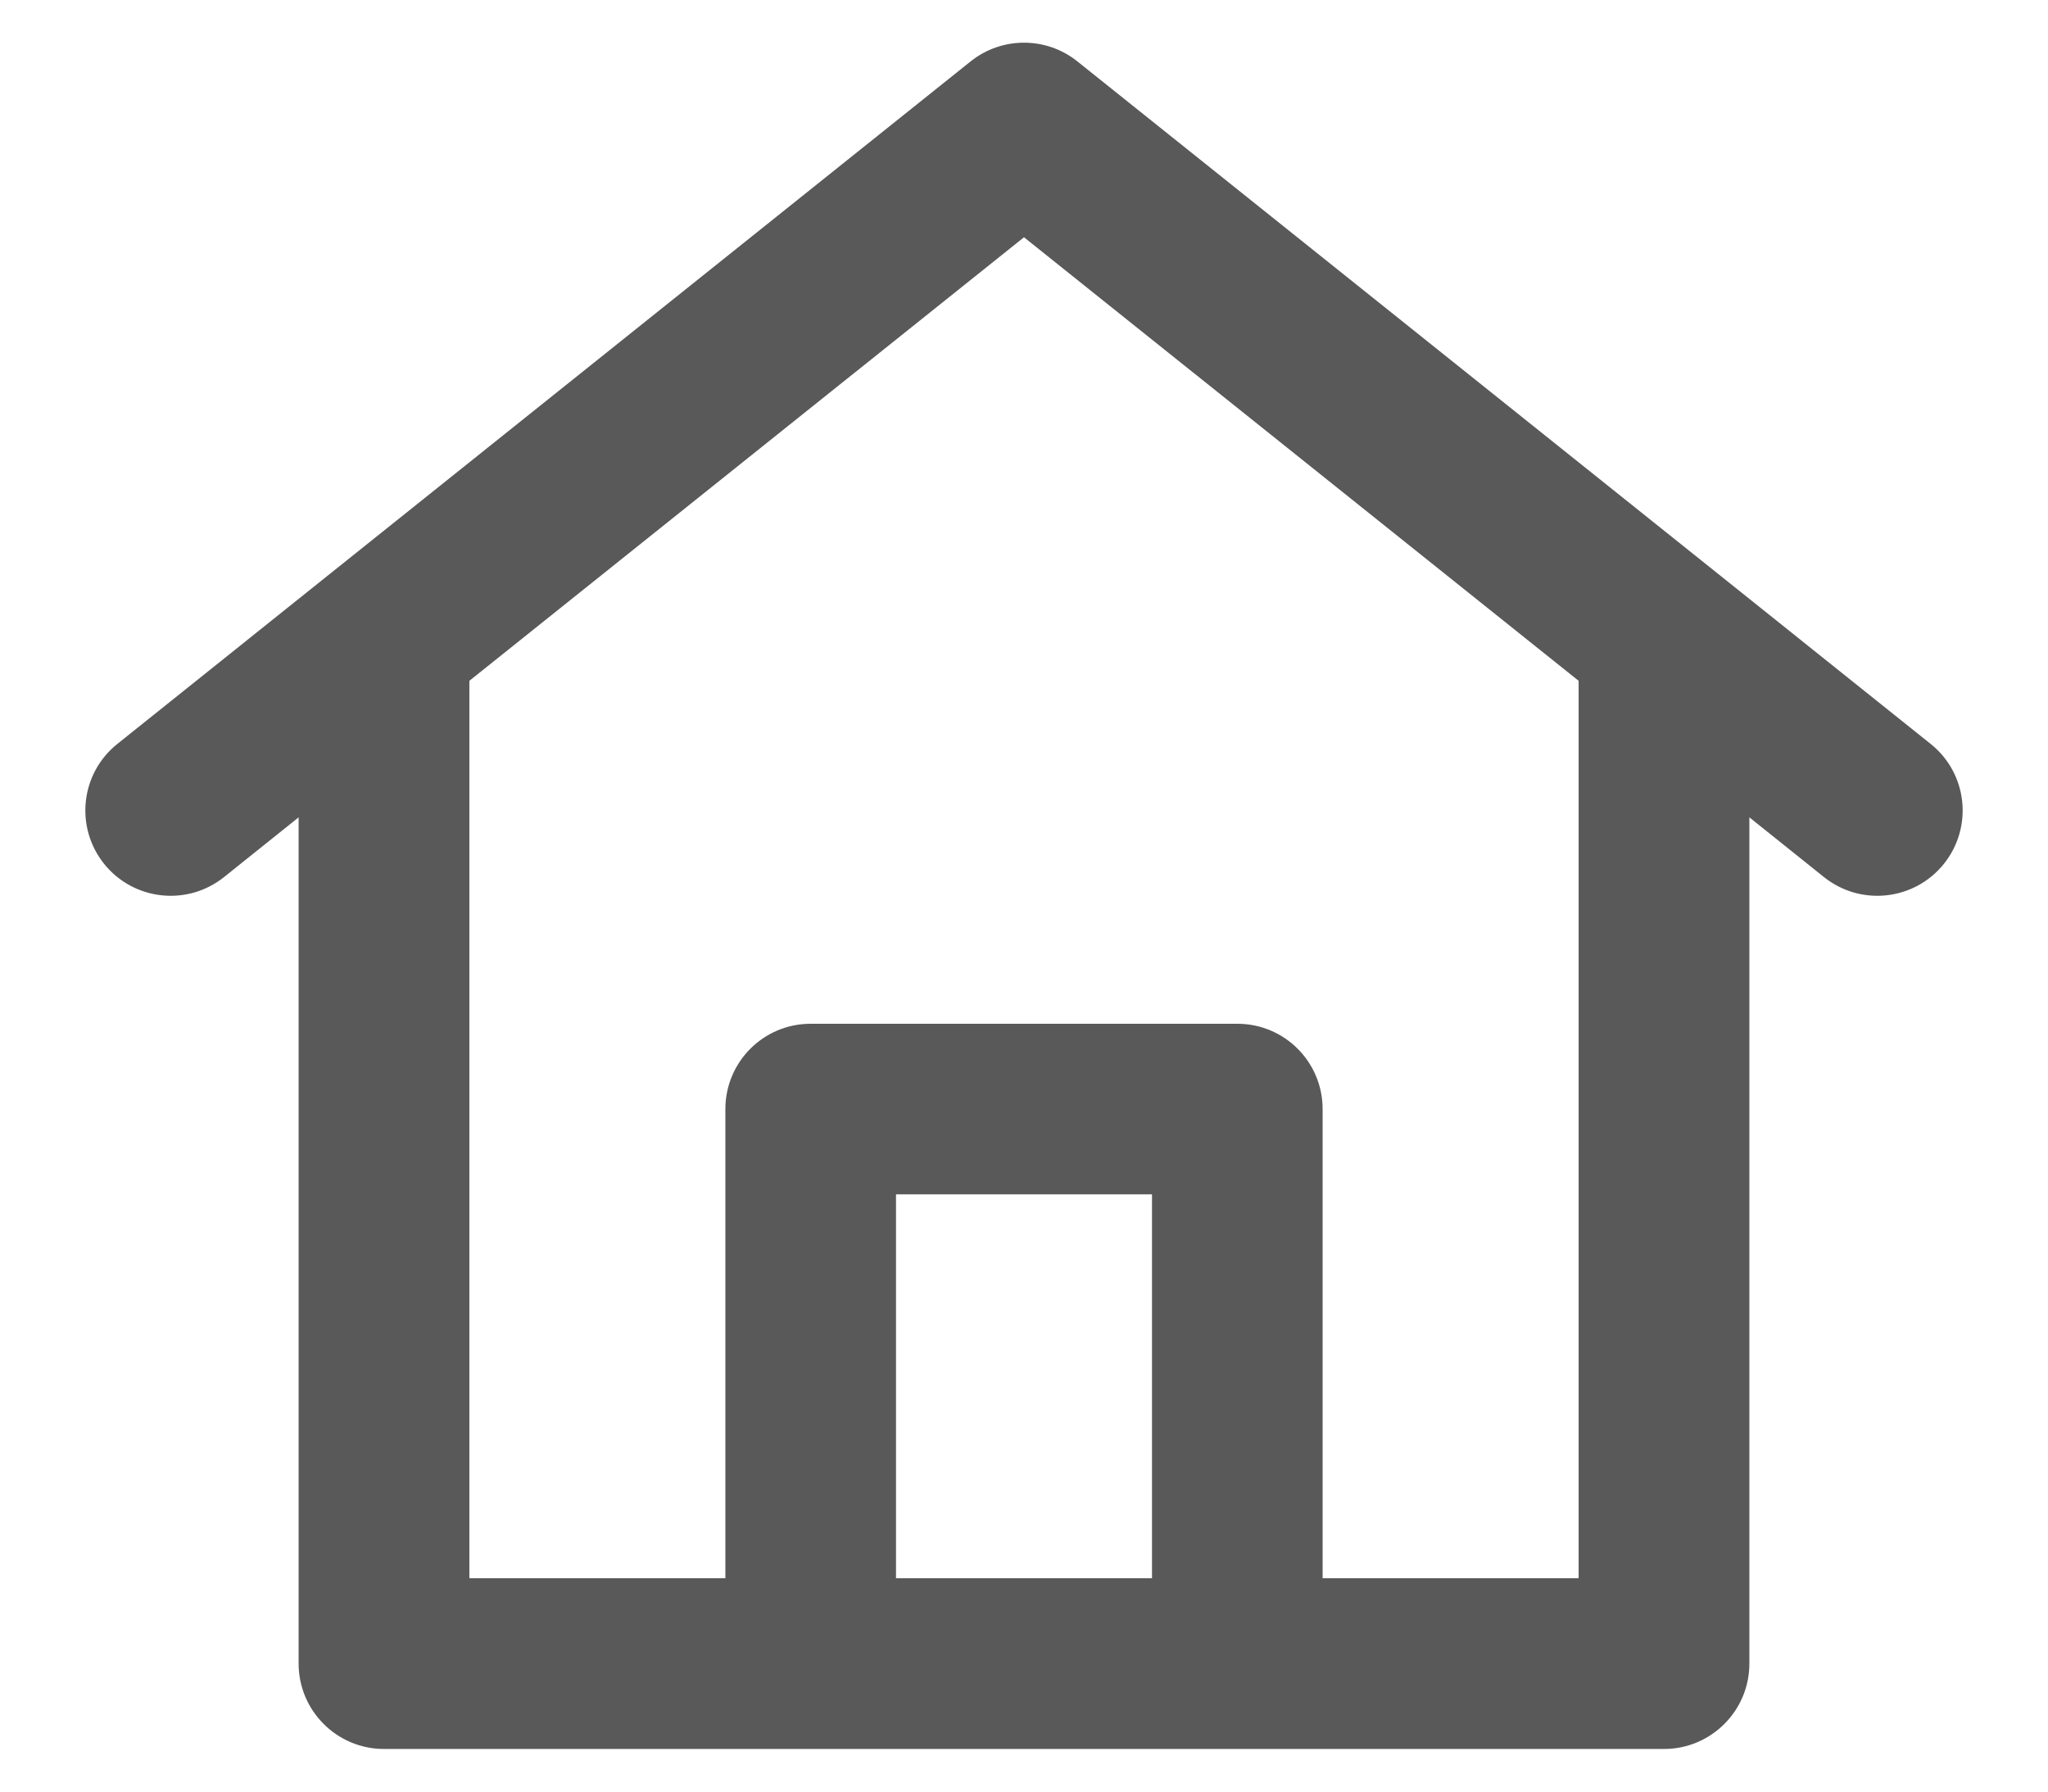 <svg width="16" height="14" viewBox="0 0 16 14" fill="none" xmlns="http://www.w3.org/2000/svg">
<path fill-rule="evenodd" clip-rule="evenodd" d="M7.584 0.479C7.827 0.285 8.173 0.285 8.416 0.479L13.416 4.479C13.416 4.479 13.416 4.479 13.416 4.479L15.083 5.813C15.371 6.043 15.417 6.462 15.187 6.75C14.957 7.037 14.538 7.084 14.25 6.854L13.667 6.387V13C13.667 13.368 13.368 13.667 13 13.667H3C2.632 13.667 2.333 13.368 2.333 13V6.387L1.75 6.854C1.462 7.084 1.043 7.037 0.813 6.75C0.583 6.462 0.629 6.043 0.917 5.813L2.584 4.479C2.584 4.479 2.583 4.479 2.584 4.479L7.584 0.479ZM3.667 5.32L8 1.854L12.333 5.32V12.333H10.333V8.667C10.333 8.298 10.035 8 9.667 8H6.333C5.965 8 5.667 8.298 5.667 8.667V12.333H3.667V5.32ZM7 12.333H9V9.333H7V12.333Z" fill="#595959"/>
</svg>
